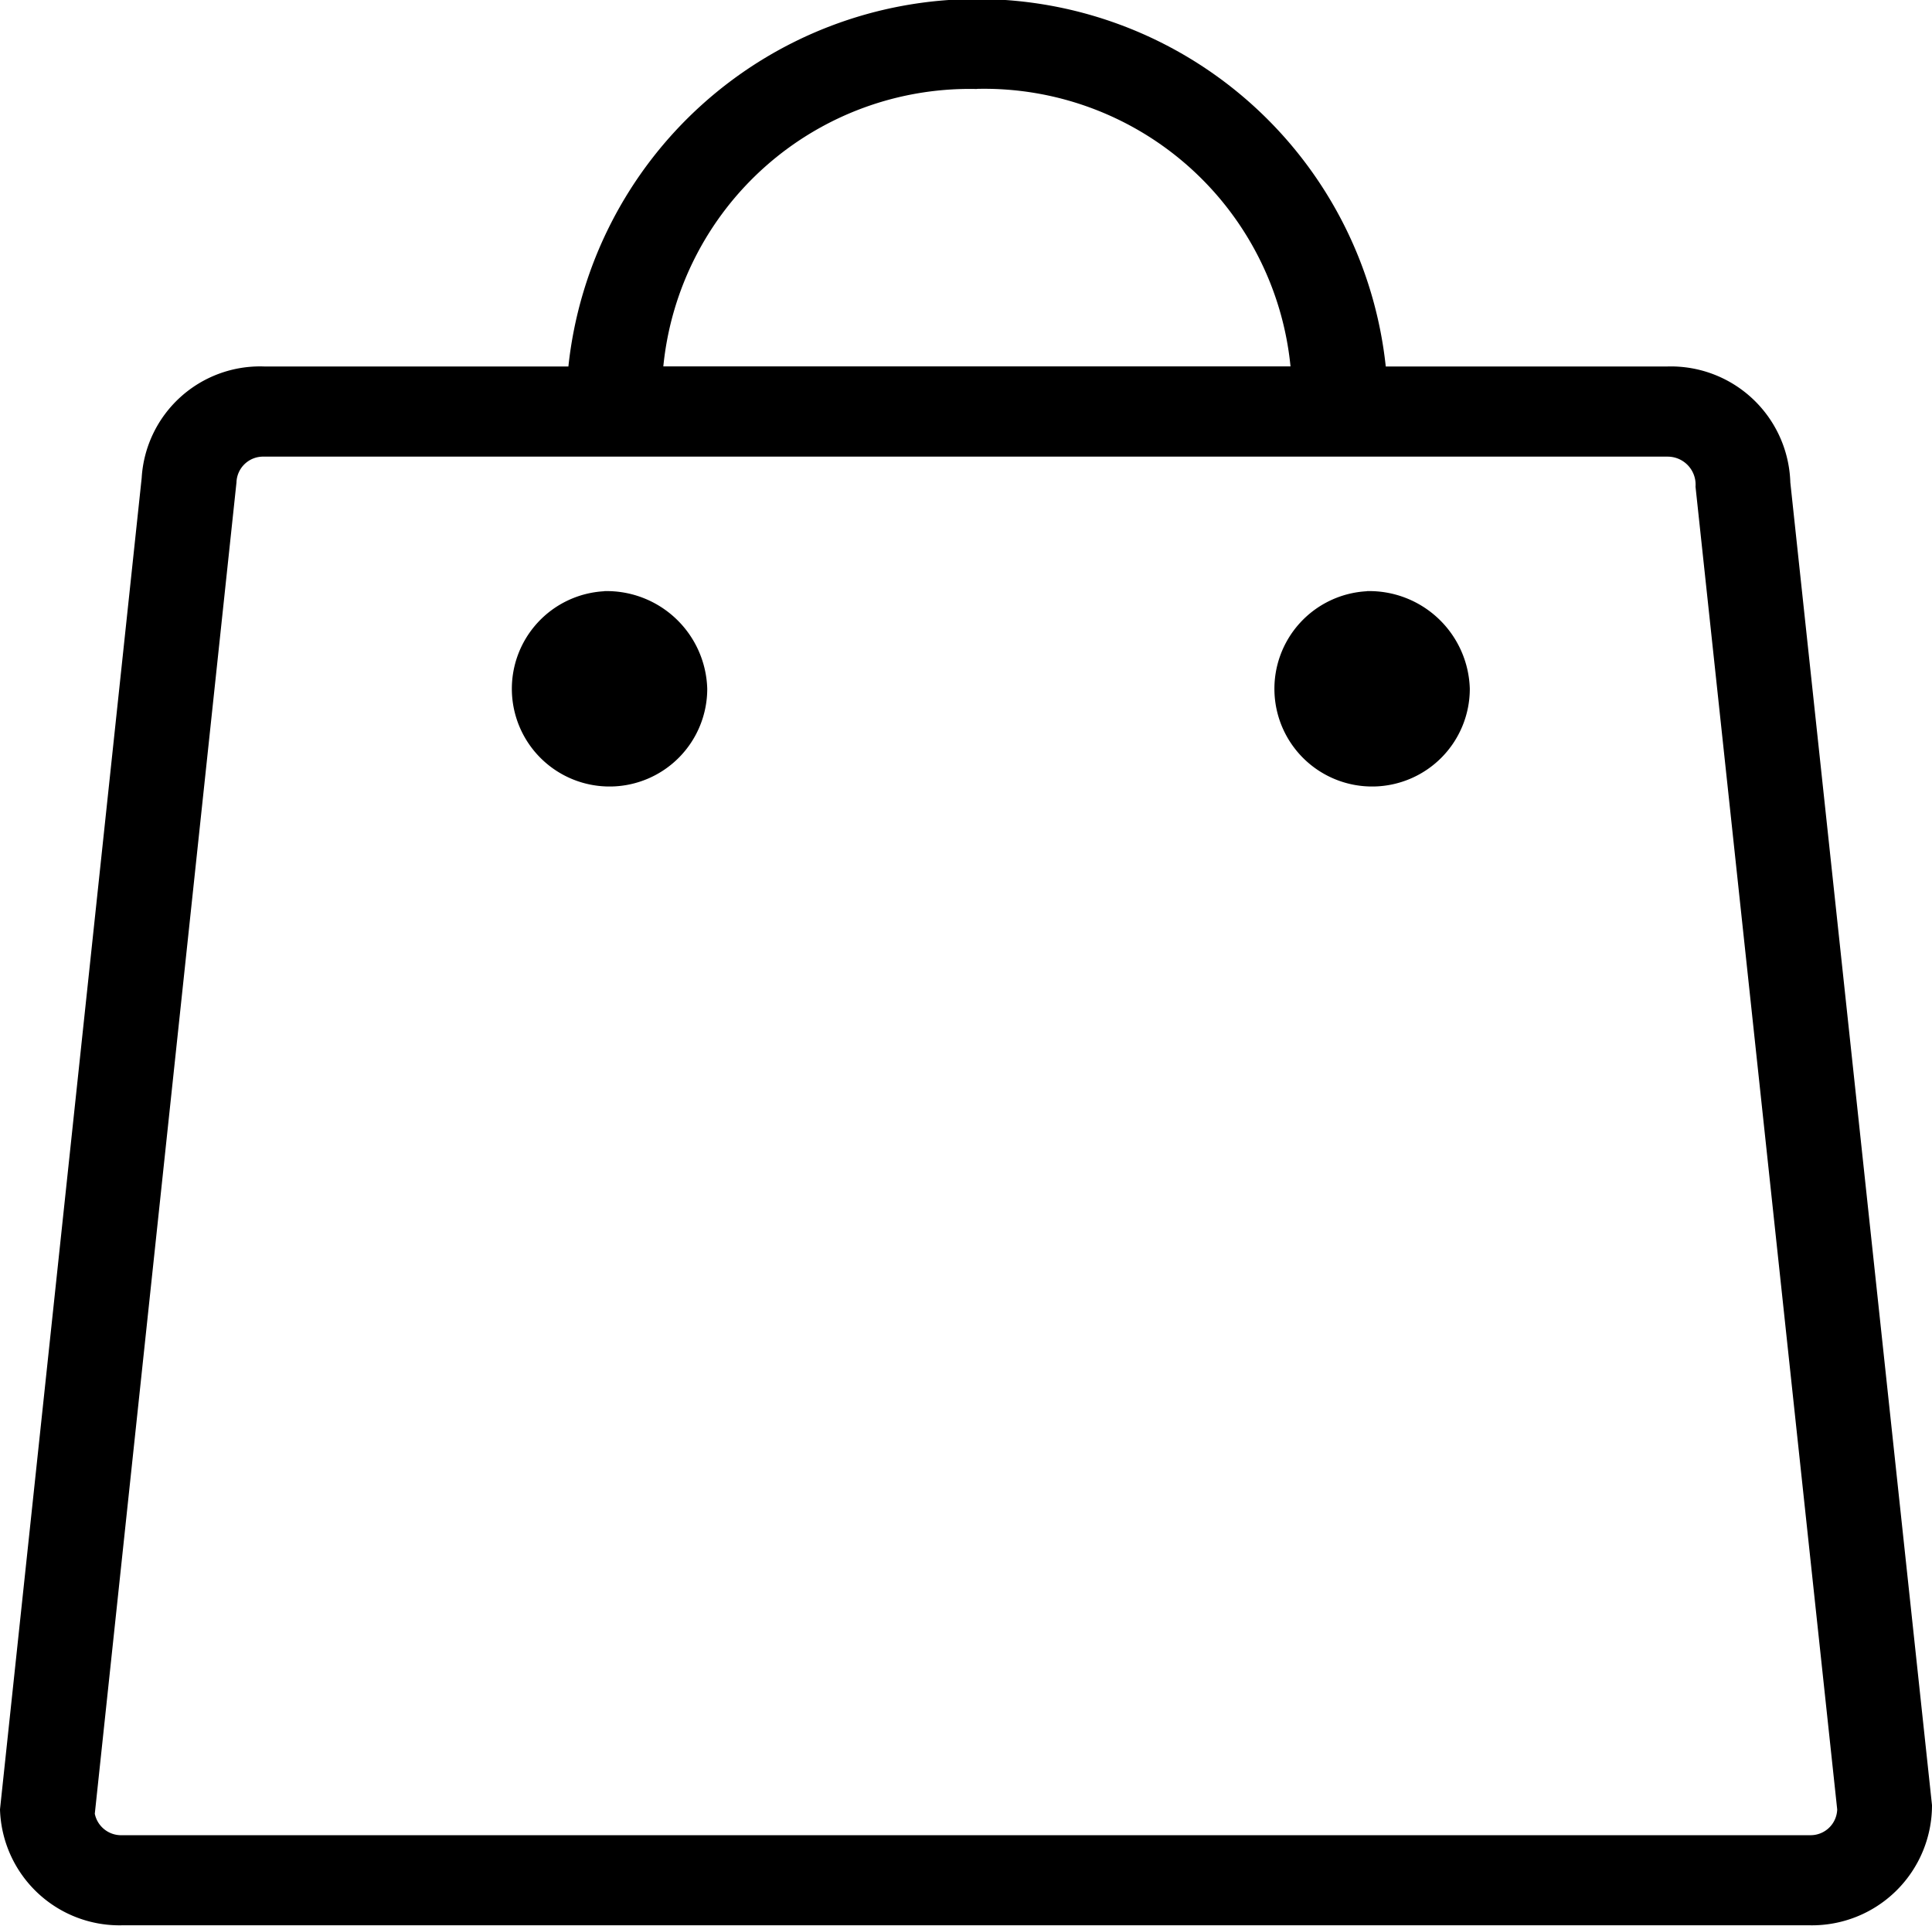 <svg xmlns="http://www.w3.org/2000/svg" width="30" height="29.906" viewBox="0 0 30 29.906">
<defs>
    <style>
      .cls-1 {
        fill-rule: evenodd;
      }
    </style>
  </defs>
  <path id="Bag_icon" class="cls-1" d="M54.3,85.053a1.856,1.856,0,0,0-1.905-1.8H48.018a6.382,6.382,0,0,0-12.692,0H30.6a1.841,1.841,0,0,0-1.9,1.731L26.5,105.656a1.856,1.856,0,0,0,1.9,1.8H54.6a1.864,1.864,0,0,0,1.9-1.865Zm-19-.4H48.034m0,0H52.4a0.434,0.434,0,0,1,.428.467l2.2,20.537a0.413,0.413,0,0,1-.425.4H28.4a0.417,0.417,0,0,1-.428-0.333l2.2-20.671a0.413,0.413,0,0,1,.424-0.4h4.708m0.578,2.09a1.517,1.517,0,1,0,1.6,1.514A1.561,1.561,0,0,0,35.887,86.741Zm11.841,0a1.517,1.517,0,1,0,1.6,1.514A1.561,1.561,0,0,0,47.728,86.741Zm-6.056-7.8a4.78,4.78,0,0,1,4.872,4.309H36.8A4.78,4.78,0,0,1,41.672,78.945Z" transform="translate(-26.5 -77.563)"/>
</svg>
